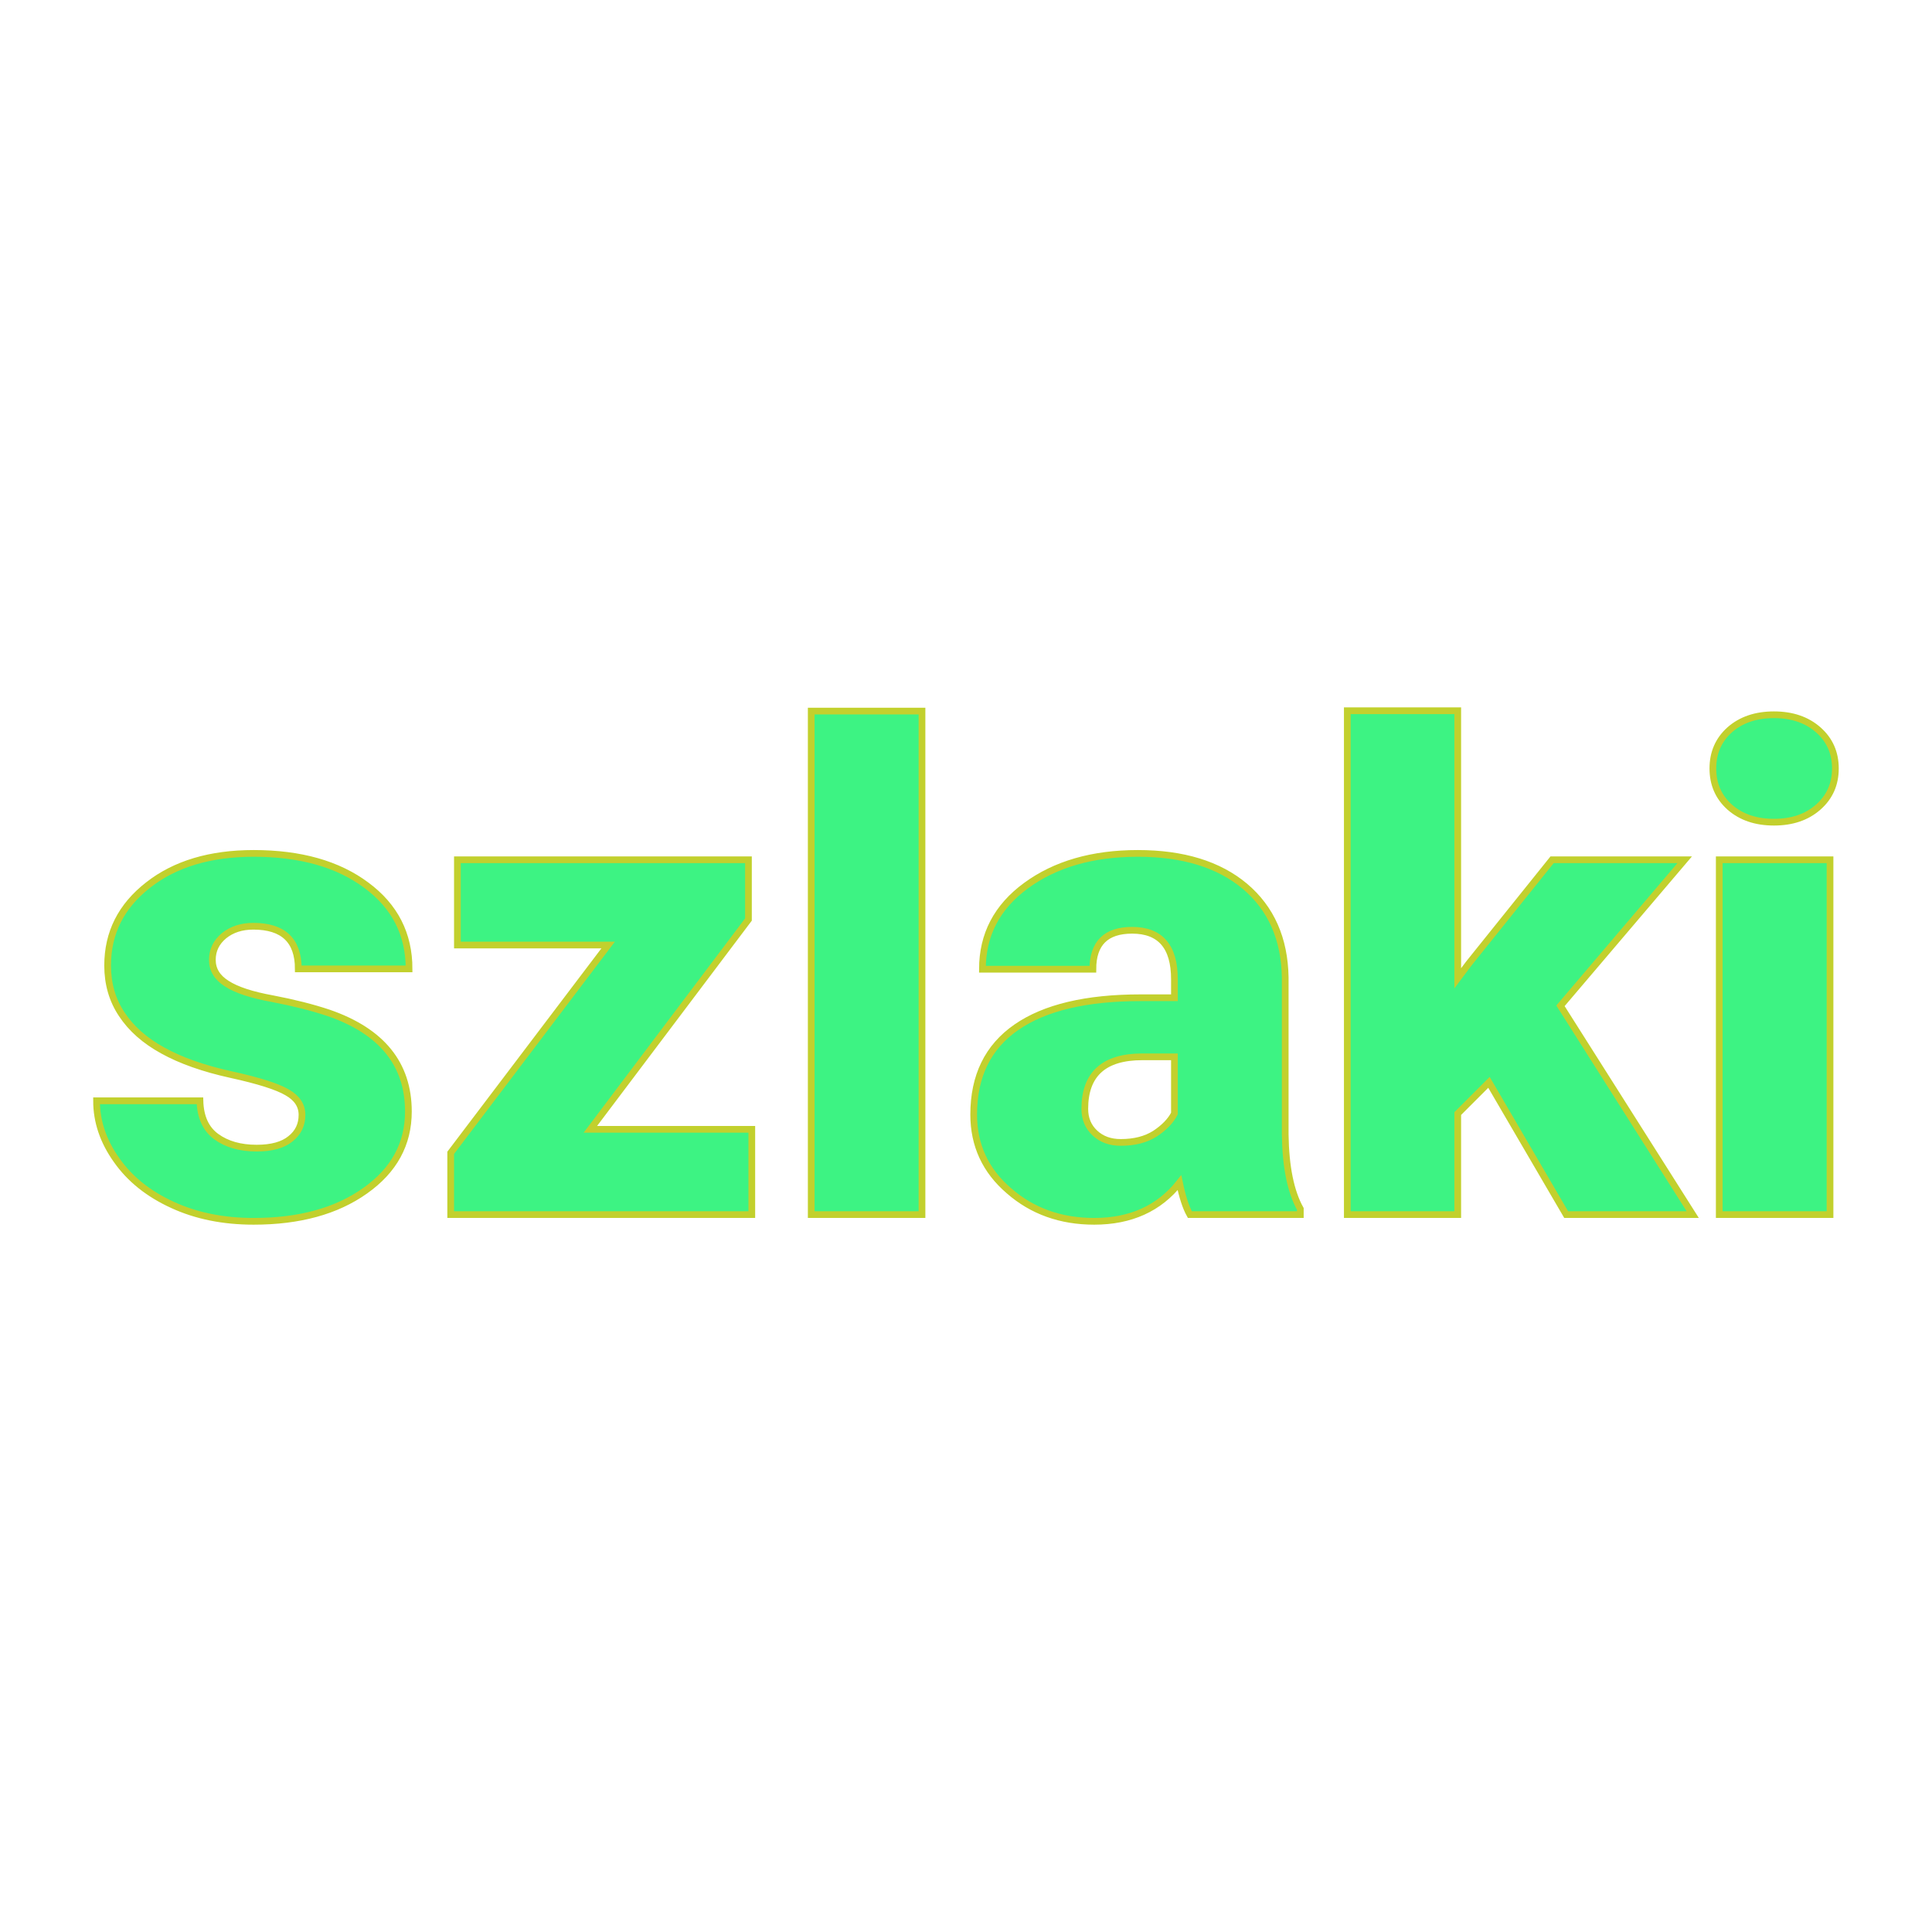 <svg xmlns="http://www.w3.org/2000/svg" version="1.1" xmlns:xlink="http://www.w3.org/1999/xlink" width="200" height="200"><svg xmlns="http://www.w3.org/2000/svg" version="1.1" xmlns:xlink="http://www.w3.org/1999/xlink" viewBox="0 0 200 200"><rect width="200" height="200" fill="url('#gradient')"></rect><defs><linearGradient id="SvgjsLinearGradient1006" gradientTransform="rotate(45 0.5 0.5)"><stop offset="0%" stop-color="#3c4845"></stop><stop offset="100%" stop-color="#1b7974"></stop></linearGradient></defs><g><g fill="#3df383" transform="matrix(3.475,0,0,3.475,8.813,125.735)" stroke="#c2d02d" stroke-width="0.2"><path d="M6.46-2.97L6.46-2.97Q6.46-3.39 6.02-3.64Q5.58-3.90 4.35-4.17Q3.12-4.44 2.31-4.89Q1.51-5.33 1.09-5.97Q0.67-6.60 0.67-7.42L0.67-7.42Q0.67-8.88 1.88-9.82Q3.08-10.76 5.02-10.76L5.02-10.76Q7.11-10.76 8.38-9.81Q9.65-8.87 9.65-7.32L9.65-7.32L6.35-7.32Q6.35-8.59 5.01-8.59L5.01-8.59Q4.49-8.59 4.14-8.31Q3.79-8.02 3.79-7.59L3.79-7.59Q3.79-7.15 4.22-6.88Q4.65-6.60 5.59-6.43Q6.53-6.25 7.25-6.01L7.25-6.01Q9.63-5.19 9.63-3.07L9.63-3.07Q9.63-1.62 8.34-0.71Q7.06 0.20 5.02 0.20L5.02 0.20Q3.66 0.20 2.60-0.29Q1.53-0.78 0.94-1.62Q0.34-2.46 0.34-3.39L0.34-3.39L3.42-3.39Q3.44-2.66 3.91-2.32Q4.38-1.98 5.11-1.98L5.11-1.98Q5.78-1.98 6.12-2.26Q6.46-2.53 6.46-2.97ZM19.76-8.79L15.05-2.54L19.86-2.54L19.86 0L10.89 0L10.89-1.84L15.58-8.03L11.09-8.03L11.09-10.57L19.76-10.57L19.76-8.79ZM24.93-15L24.93 0L21.63 0L21.63-15L24.93-15ZM36.20 0L32.91 0Q32.73-0.32 32.60-0.95L32.60-0.95Q31.69 0.20 30.06 0.20L30.06 0.20Q28.56 0.20 27.52-0.71Q26.47-1.61 26.47-2.98L26.47-2.98Q26.47-4.70 27.74-5.58Q29.01-6.46 31.44-6.46L31.44-6.46L32.45-6.46L32.45-7.01Q32.45-8.47 31.19-8.47L31.19-8.47Q30.02-8.47 30.02-7.31L30.02-7.31L26.73-7.31Q26.73-8.85 28.03-9.80Q29.34-10.76 31.36-10.76Q33.38-10.76 34.55-9.78Q35.72-8.79 35.75-7.07L35.75-7.07L35.75-2.39Q35.77-0.94 36.20-0.17L36.20-0.17L36.20 0ZM30.85-2.15L30.85-2.15Q31.46-2.15 31.87-2.41Q32.28-2.68 32.45-3.01L32.45-3.01L32.45-4.70L31.49-4.70Q29.78-4.70 29.78-3.15L29.78-3.15Q29.78-2.71 30.08-2.43Q30.38-2.15 30.85-2.15ZM44.12 0L41.82-3.94L40.89-3.01L40.89 0L37.60 0L37.60-15.01L40.89-15.01L40.89-7.04L41.22-7.48L43.70-10.57L47.65-10.57L43.95-6.22L47.89 0L44.12 0ZM51.98-10.57L51.98 0L48.68 0L48.68-10.57L51.98-10.57ZM48.49-13.29L48.49-13.29Q48.49-13.99 48.99-14.44Q49.50-14.89 50.31-14.89Q51.12-14.89 51.63-14.44Q52.14-13.99 52.14-13.29Q52.14-12.59 51.63-12.14Q51.12-11.69 50.31-11.69Q49.50-11.69 48.99-12.14Q48.49-12.59 48.49-13.29Z"></path></g></g></svg><style>@media (prefers-color-scheme: light) { :root { filter: none; } }
@media (prefers-color-scheme: dark) { :root { filter: none; } }
</style></svg>